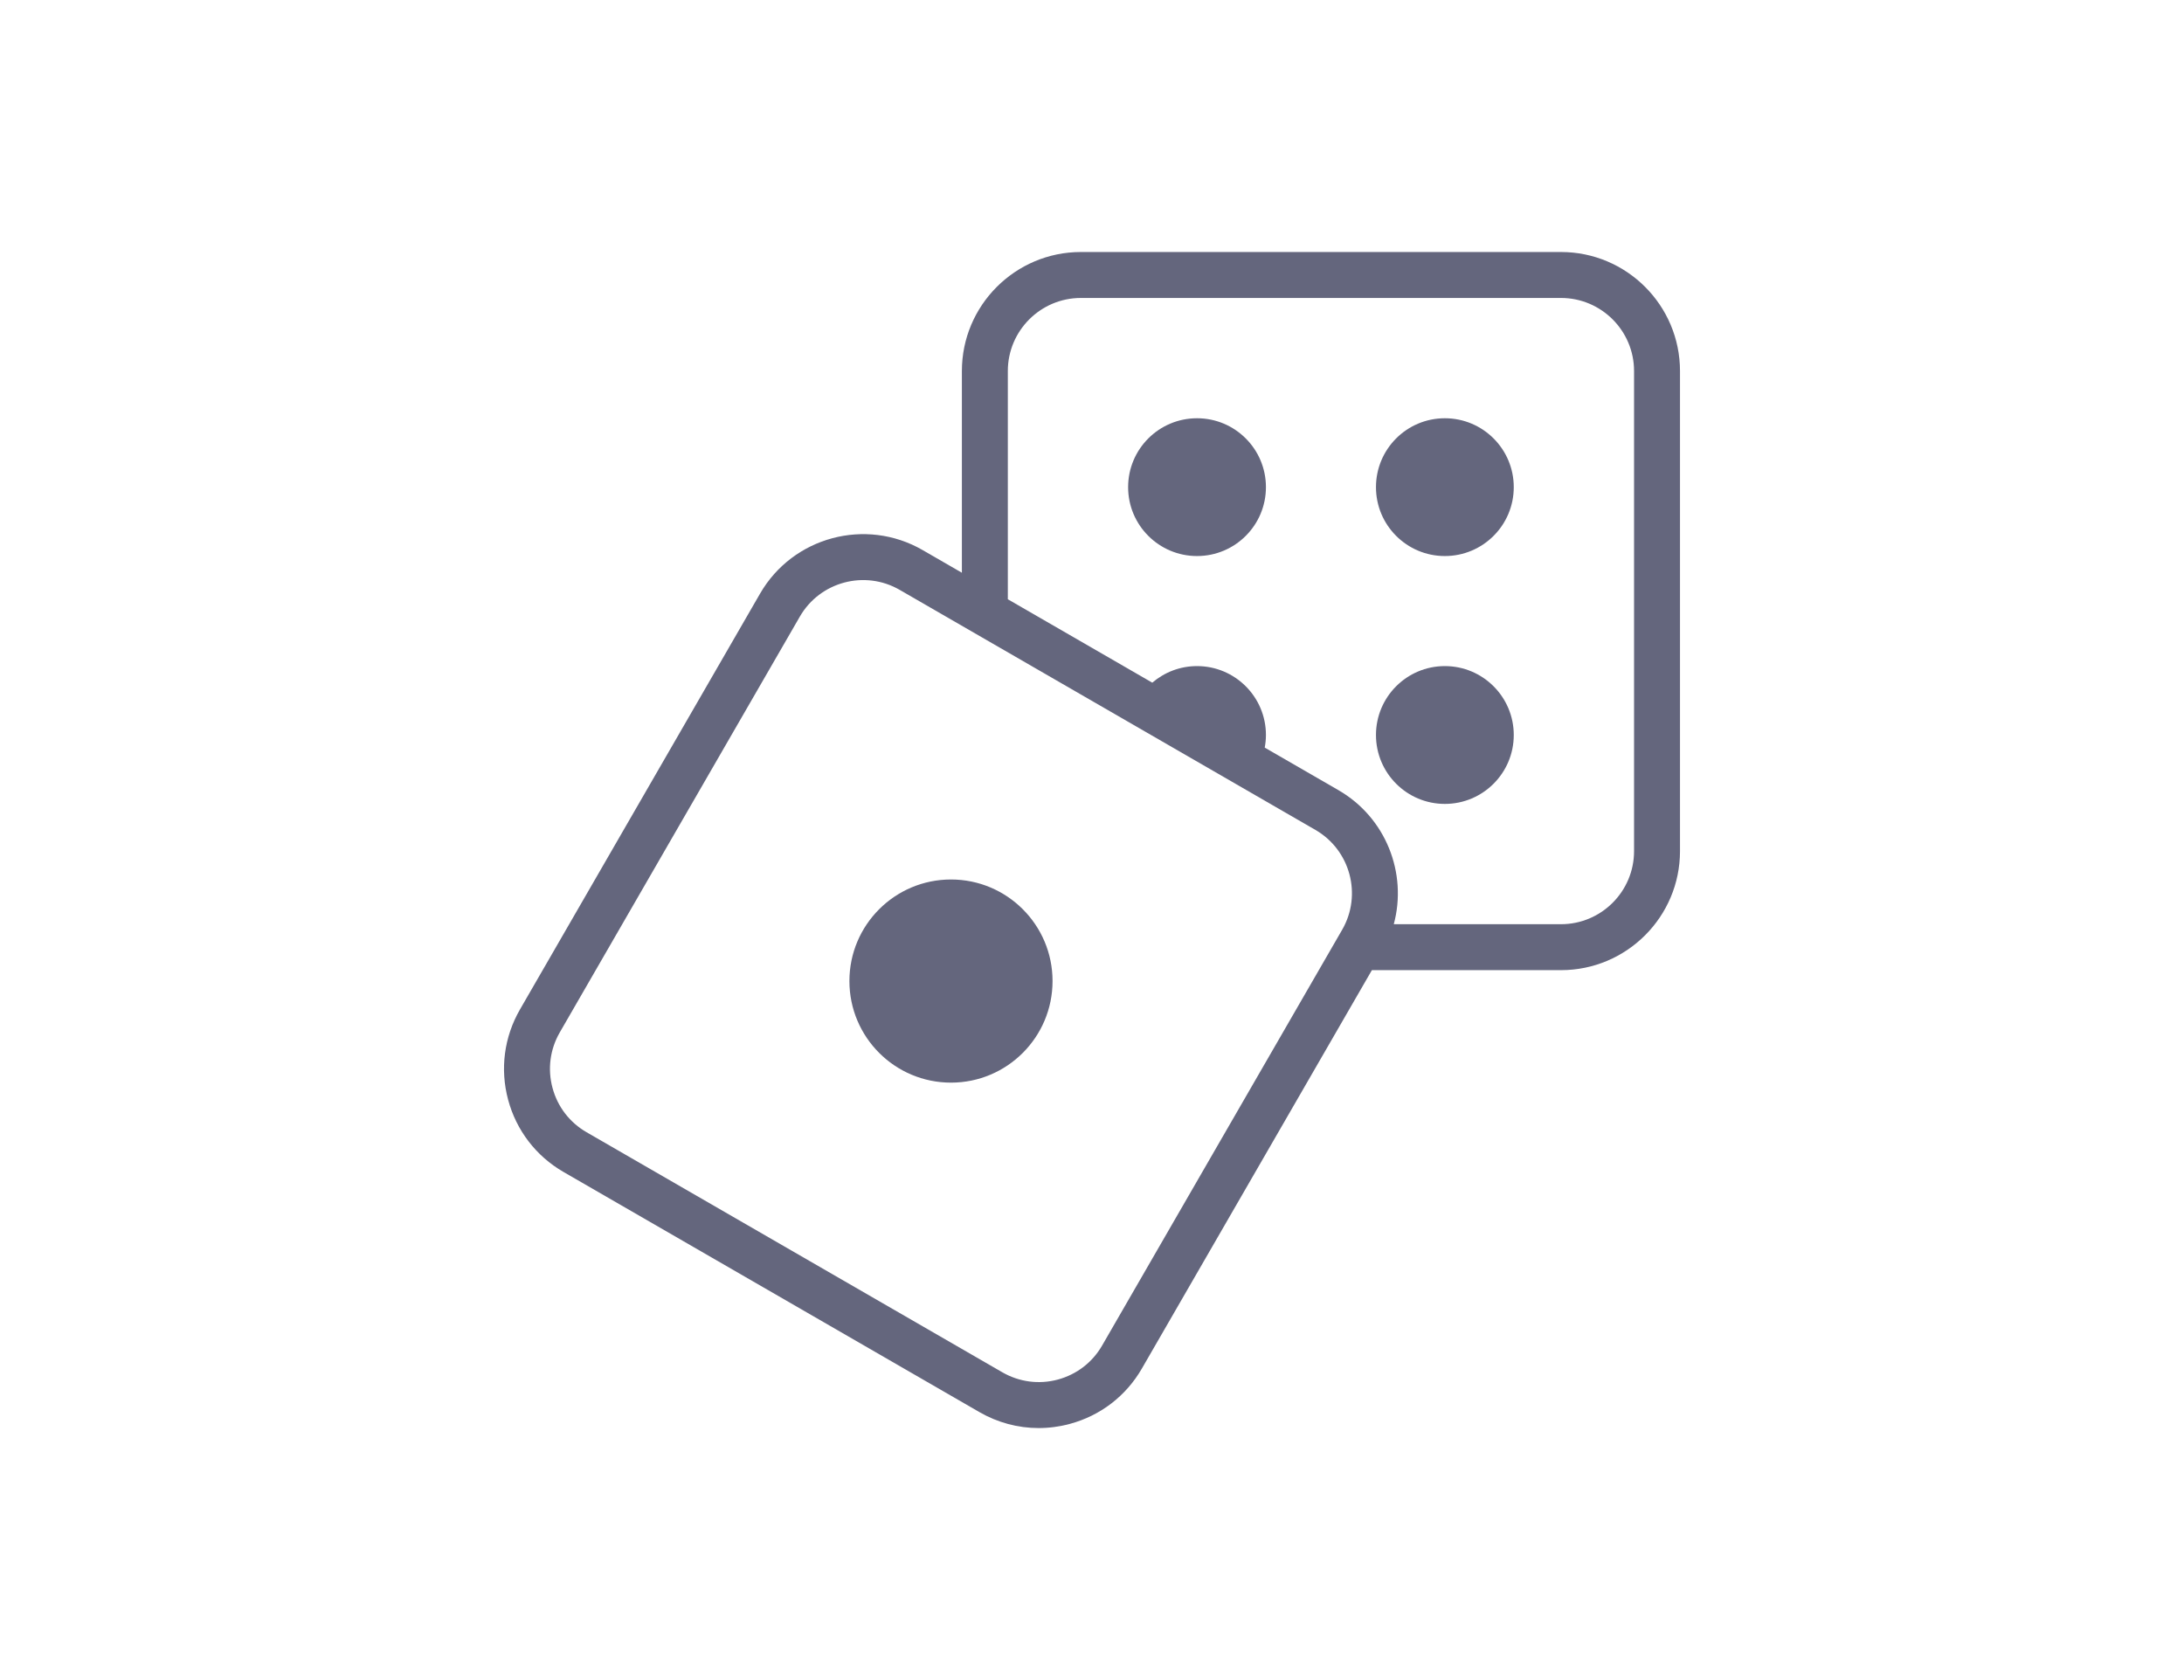 <svg width="78" height="60" viewBox="0 0 78 60" fill="none" xmlns="http://www.w3.org/2000/svg">
<path d="M55.75 9H38.603C36.26 9 34.353 10.906 34.353 13.25V20.454L32.95 19.644C30.921 18.473 28.317 19.17 27.145 21.2L18.571 36.05C18.004 37.033 17.853 38.178 18.147 39.275C18.441 40.371 19.144 41.288 20.127 41.855L34.977 50.429C35.632 50.807 36.359 51 37.095 51C37.464 51 37.836 50.951 38.202 50.853C39.298 50.56 40.215 49.856 40.782 48.873L48.996 34.647H55.75C58.094 34.647 60 32.74 60 30.397V13.25C60 10.906 58.094 9 55.75 9ZM39.361 48.053C39.013 48.657 38.45 49.088 37.777 49.269C37.104 49.449 36.401 49.356 35.797 49.008L20.947 40.434C20.344 40.086 19.912 39.523 19.732 38.85C19.551 38.177 19.644 37.474 19.992 36.87L28.566 22.02C29.285 20.774 30.884 20.346 32.13 21.065L46.98 29.639C48.226 30.358 48.654 31.957 47.935 33.203L39.361 48.053ZM58.359 30.397C58.359 31.836 57.189 33.006 55.75 33.006H49.778C50.268 31.192 49.503 29.201 47.8 28.218L45.169 26.699C45.196 26.553 45.212 26.403 45.212 26.249C45.212 24.89 44.11 23.788 42.751 23.788C42.14 23.788 41.583 24.012 41.153 24.38L35.994 21.401V13.25C35.994 11.811 37.164 10.641 38.603 10.641H55.75C57.189 10.641 58.359 11.811 58.359 13.25V30.397Z" fill="#64667D"/>
<path d="M51.602 19.858C52.961 19.858 54.063 18.757 54.063 17.398C54.063 16.038 52.961 14.937 51.602 14.937C50.243 14.937 49.142 16.038 49.142 17.398C49.142 18.757 50.243 19.858 51.602 19.858Z" fill="#64667D"/>
<path d="M42.751 19.858C44.11 19.858 45.212 18.757 45.212 17.398C45.212 16.038 44.11 14.937 42.751 14.937C41.392 14.937 40.29 16.038 40.29 17.398C40.29 18.757 41.392 19.858 42.751 19.858Z" fill="#64667D"/>
<path d="M51.602 28.71C52.961 28.71 54.063 27.608 54.063 26.249C54.063 24.89 52.961 23.788 51.602 23.788C50.243 23.788 49.142 24.89 49.142 26.249C49.142 27.608 50.243 28.71 51.602 28.71Z" fill="#64667D"/>
<path d="M33.964 38.664C35.967 38.664 37.591 37.04 37.591 35.036C37.591 33.033 35.967 31.409 33.964 31.409C31.96 31.409 30.336 33.033 30.336 35.036C30.336 37.04 31.96 38.664 33.964 38.664Z" fill="#64667D"/>
</svg>
